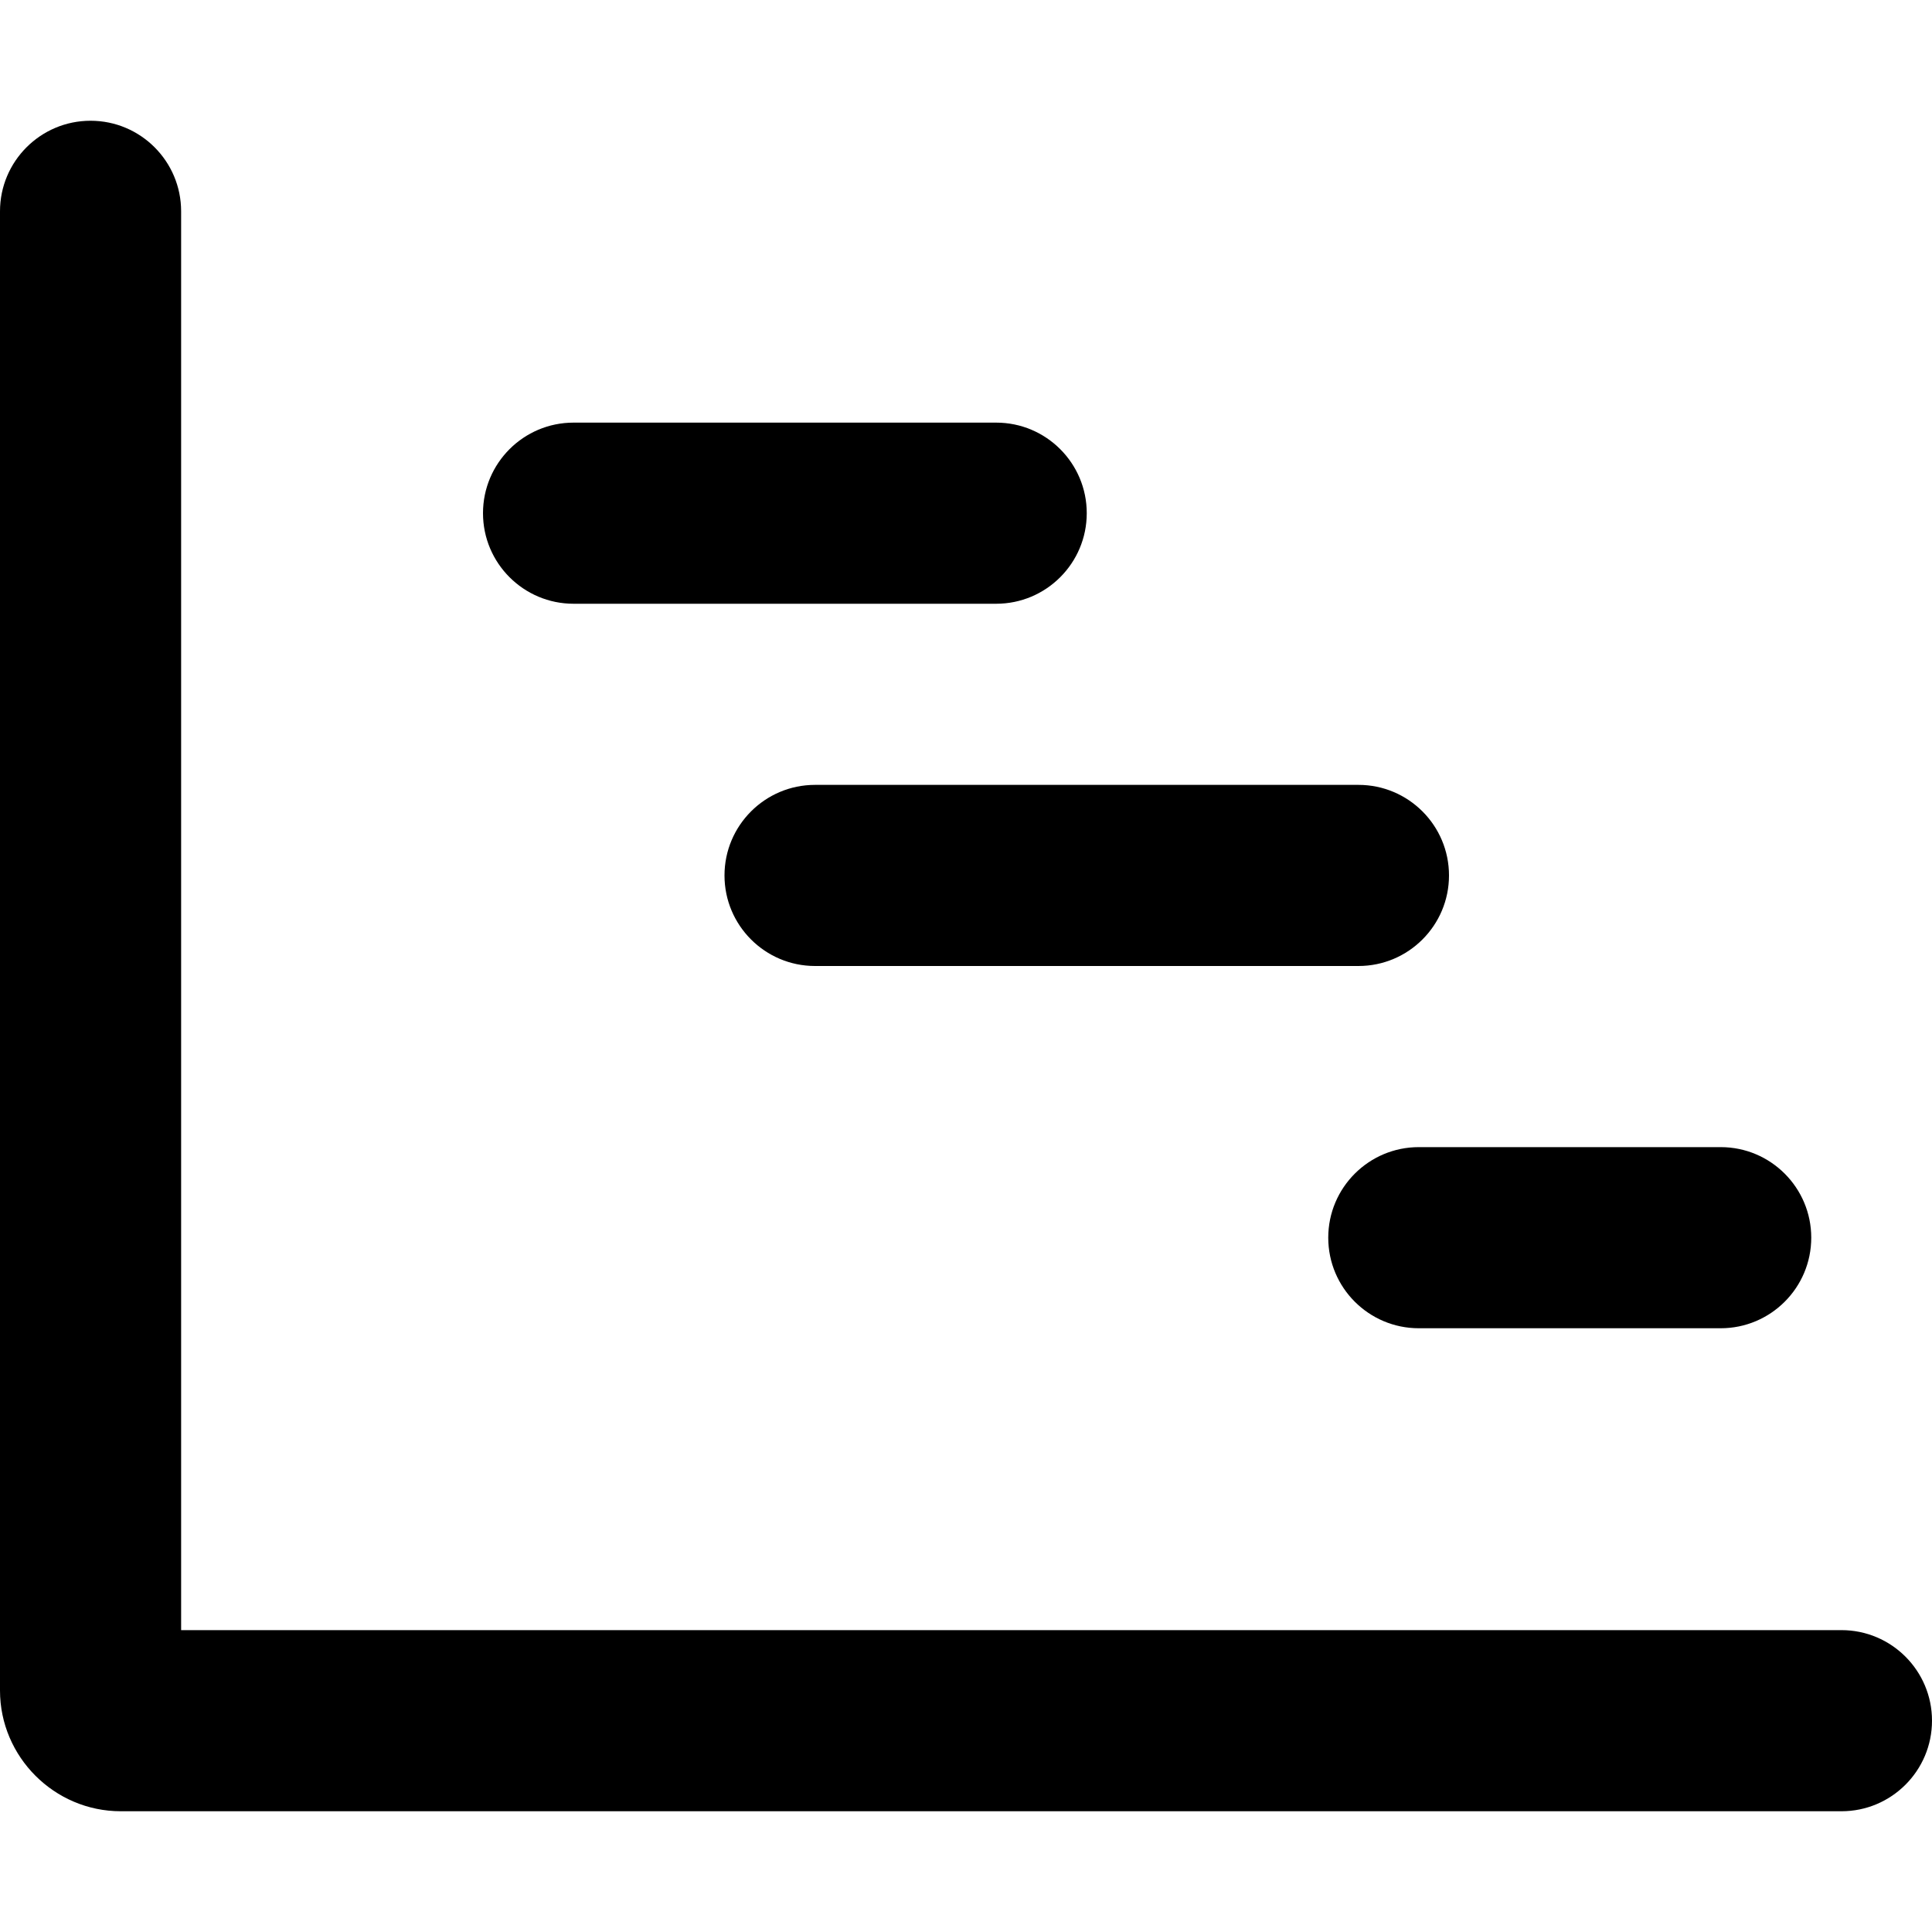<svg xmlns="http://www.w3.org/2000/svg" viewBox="0 0 512 512"><!-- Font Awesome Pro 6.0.0-alpha2 by @fontawesome - https://fontawesome.com License - https://fontawesome.com/license (Commercial License) --><path d="M216 256H360C373.25 256 384 245.25 384 232S373.25 208 360 208H216C202.75 208 192 218.75 192 232S202.75 256 216 256ZM152 160H264C277.25 160 288 149.25 288 136S277.25 112 264 112H152C138.75 112 128 122.75 128 136S138.75 160 152 160ZM376 352H456C469.25 352 480 341.25 480 328S469.25 304 456 304H376C362.75 304 352 314.75 352 328S362.75 352 376 352ZM488 432H48V56C48 42.75 37.25 32 24 32S0 42.75 0 56V448C0 465.594 14.406 480 32 480H488C501.25 480 512 469.25 512 456S501.25 432 488 432Z"/></svg>